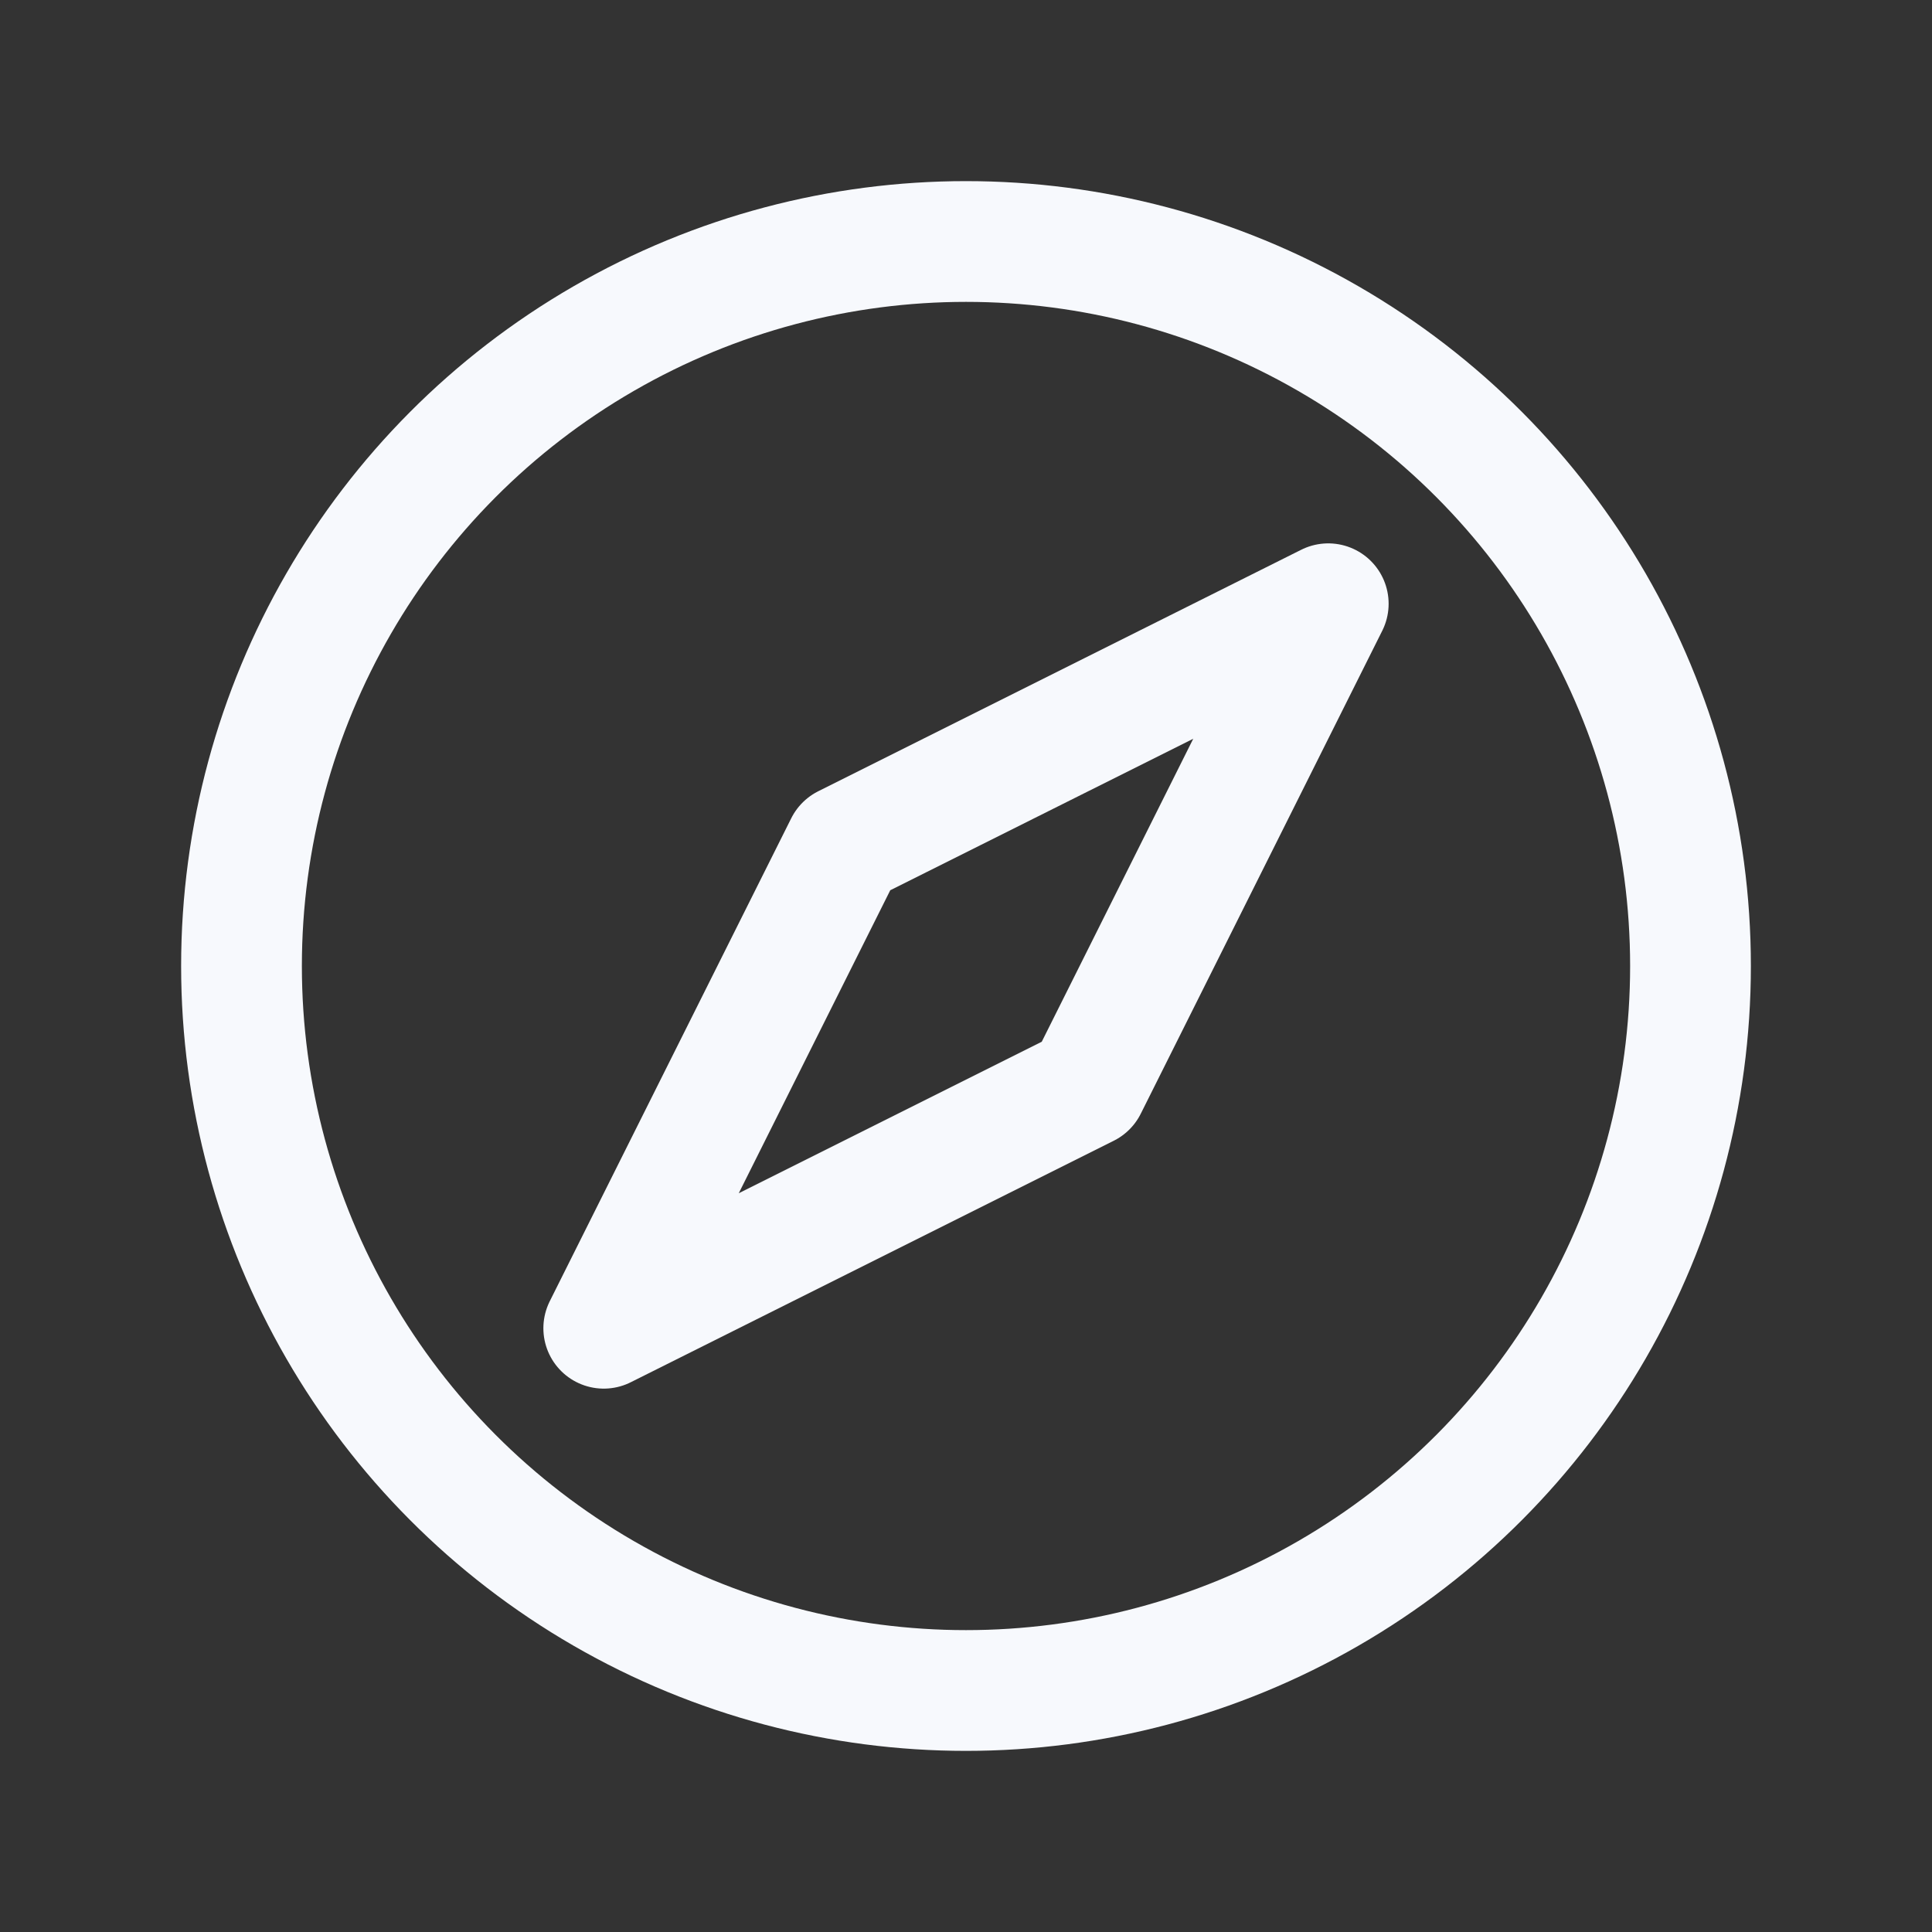 <svg xmlns="http://www.w3.org/2000/svg" viewBox="0 0 256 256"><rect x="0" y="0" width="256" height="256" fill="#333333" stroke="none"/><rect width="256" height="256" fill="none"/><circle cx="128" cy="128" r="96" fill="none" stroke="#F7F9FD" stroke-linecap="round" stroke-linejoin="round" stroke-width="16"/><polygon points="176 80 112 112 80 176 144 144 176 80" fill="none" stroke="#F7F9FD" stroke-linecap="round" stroke-linejoin="round" stroke-width="16"/></svg>